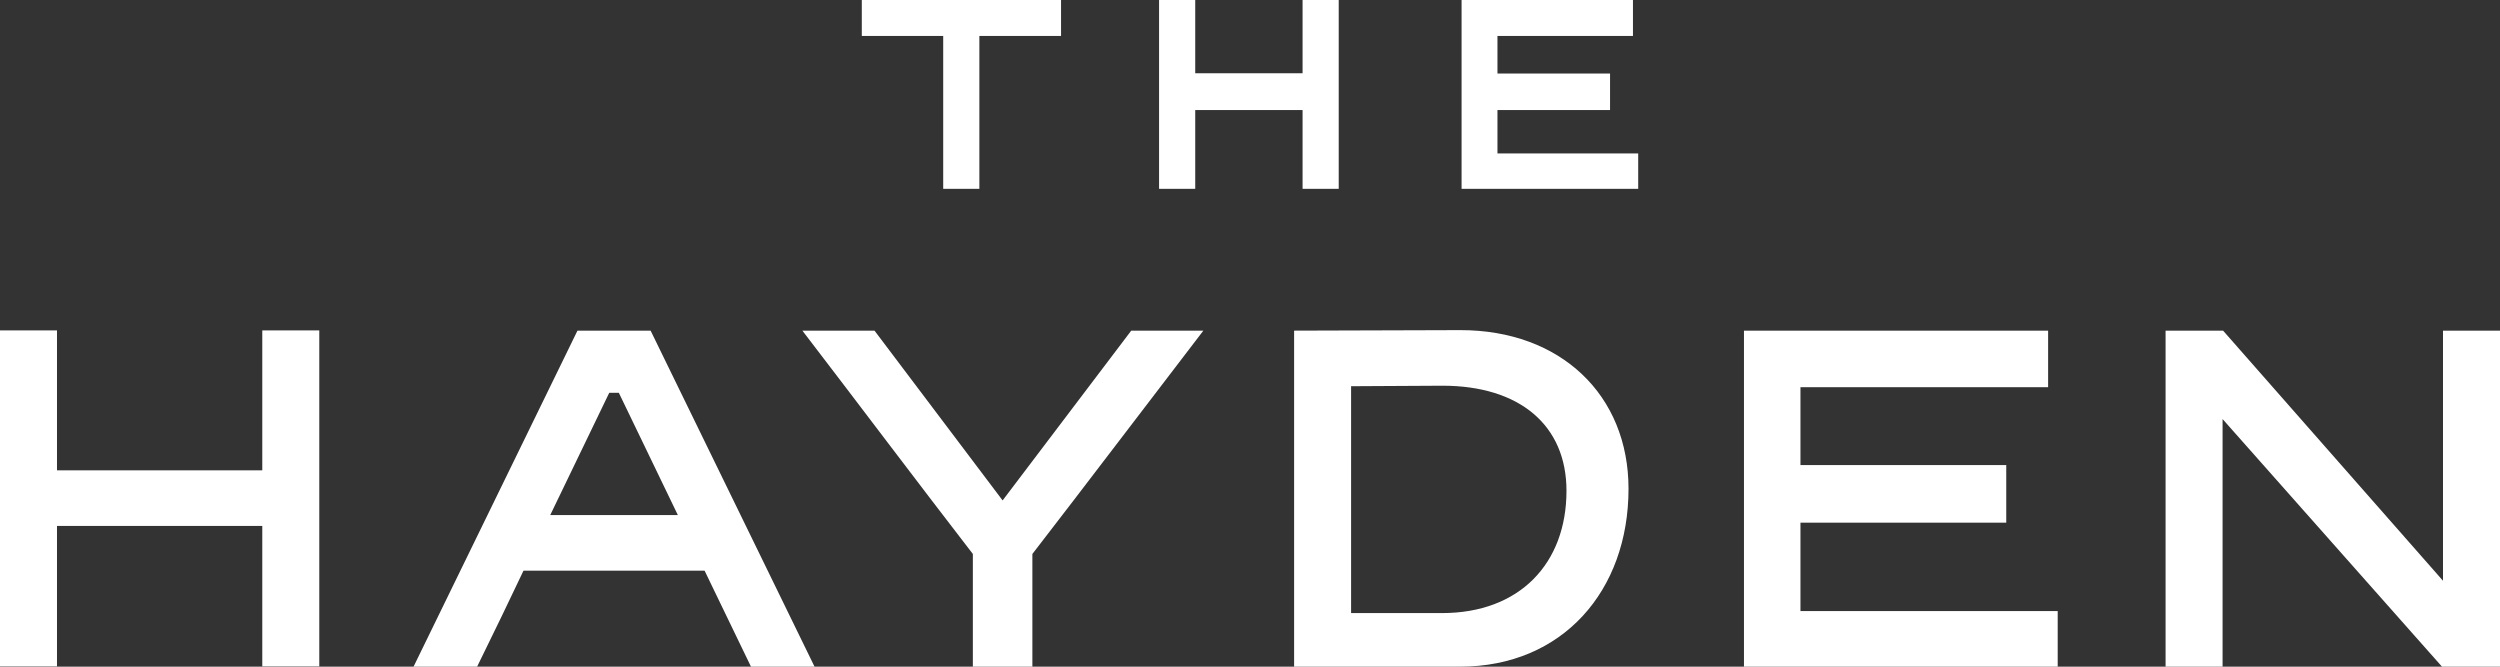 <svg width="240" height="64" viewBox="0 0 240 64" fill="none" xmlns="http://www.w3.org/2000/svg">
<rect x="0" y="0" width="240" height="64" fill="#333333" stroke="none"/>
<g clip-path="url(#clip0_5004_11227)">
<path d="M55.437 31.741L39.7 64H45.802C47.448 60.653 48.949 57.548 50.256 54.783H67.64L72.094 64H78.196L62.459 31.741H55.437ZM52.822 49.446L58.488 37.707H59.408L65.074 49.446H52.822Z" fill="white"/>
<path d="M96.251 48.041L83.952 31.741H77.028C82.015 38.24 88.407 46.73 93.394 53.182V64H99.108V53.182C104.096 46.73 110.536 38.24 115.523 31.741H108.599L96.251 48.041Z" fill="white"/>
<path d="M140.213 31.692L124.234 31.741V64H140.165C149.994 64 156.338 56.724 156.338 46.923C156.338 37.901 149.801 31.692 140.213 31.692ZM138.422 58.857H129.705V37.077L138.47 37.028C145.878 37.028 150.382 40.812 150.382 47.118C150.382 54.055 145.927 58.857 138.422 58.857Z" fill="white"/>
<path d="M172.844 50.174H192.6V44.644H172.844V37.173H196.619V31.741H167.421V64H197.539V58.664H172.844V50.174Z" fill="white"/>
<path d="M234.528 31.741V55.753L213.416 31.741H207.896V64H213.367V40.229L234.431 64H240V31.741H234.528Z" fill="white"/>
<path d="M25.179 41.927V45.153H5.471V31.716H0V63.975H5.471V55.437V50.489H25.179V63.975H30.651V31.716H25.179V41.927Z" fill="white"/>
<path d="M90.548 18.127H94.019V3.451H101.86V3.211V0H82.733V3.451H90.548V18.127Z" fill="white"/>
<path d="M114.742 10.564H125.047V18.127H128.517V17.888V0H125.047V7.033H114.742V0H111.271V18.127H114.742V10.564Z" fill="white"/>
<path d="M143.756 10.564H154.565V7.059H143.756V3.451H156.764V0H140.312V18.127H157.267V17.888V14.73H143.756V10.564Z" fill="white"/>
</g>
<defs>
<clipPath id="clip0_5004_11227">
<rect width="240" height="64" fill="white"/>
</clipPath>
</defs>
</svg>
